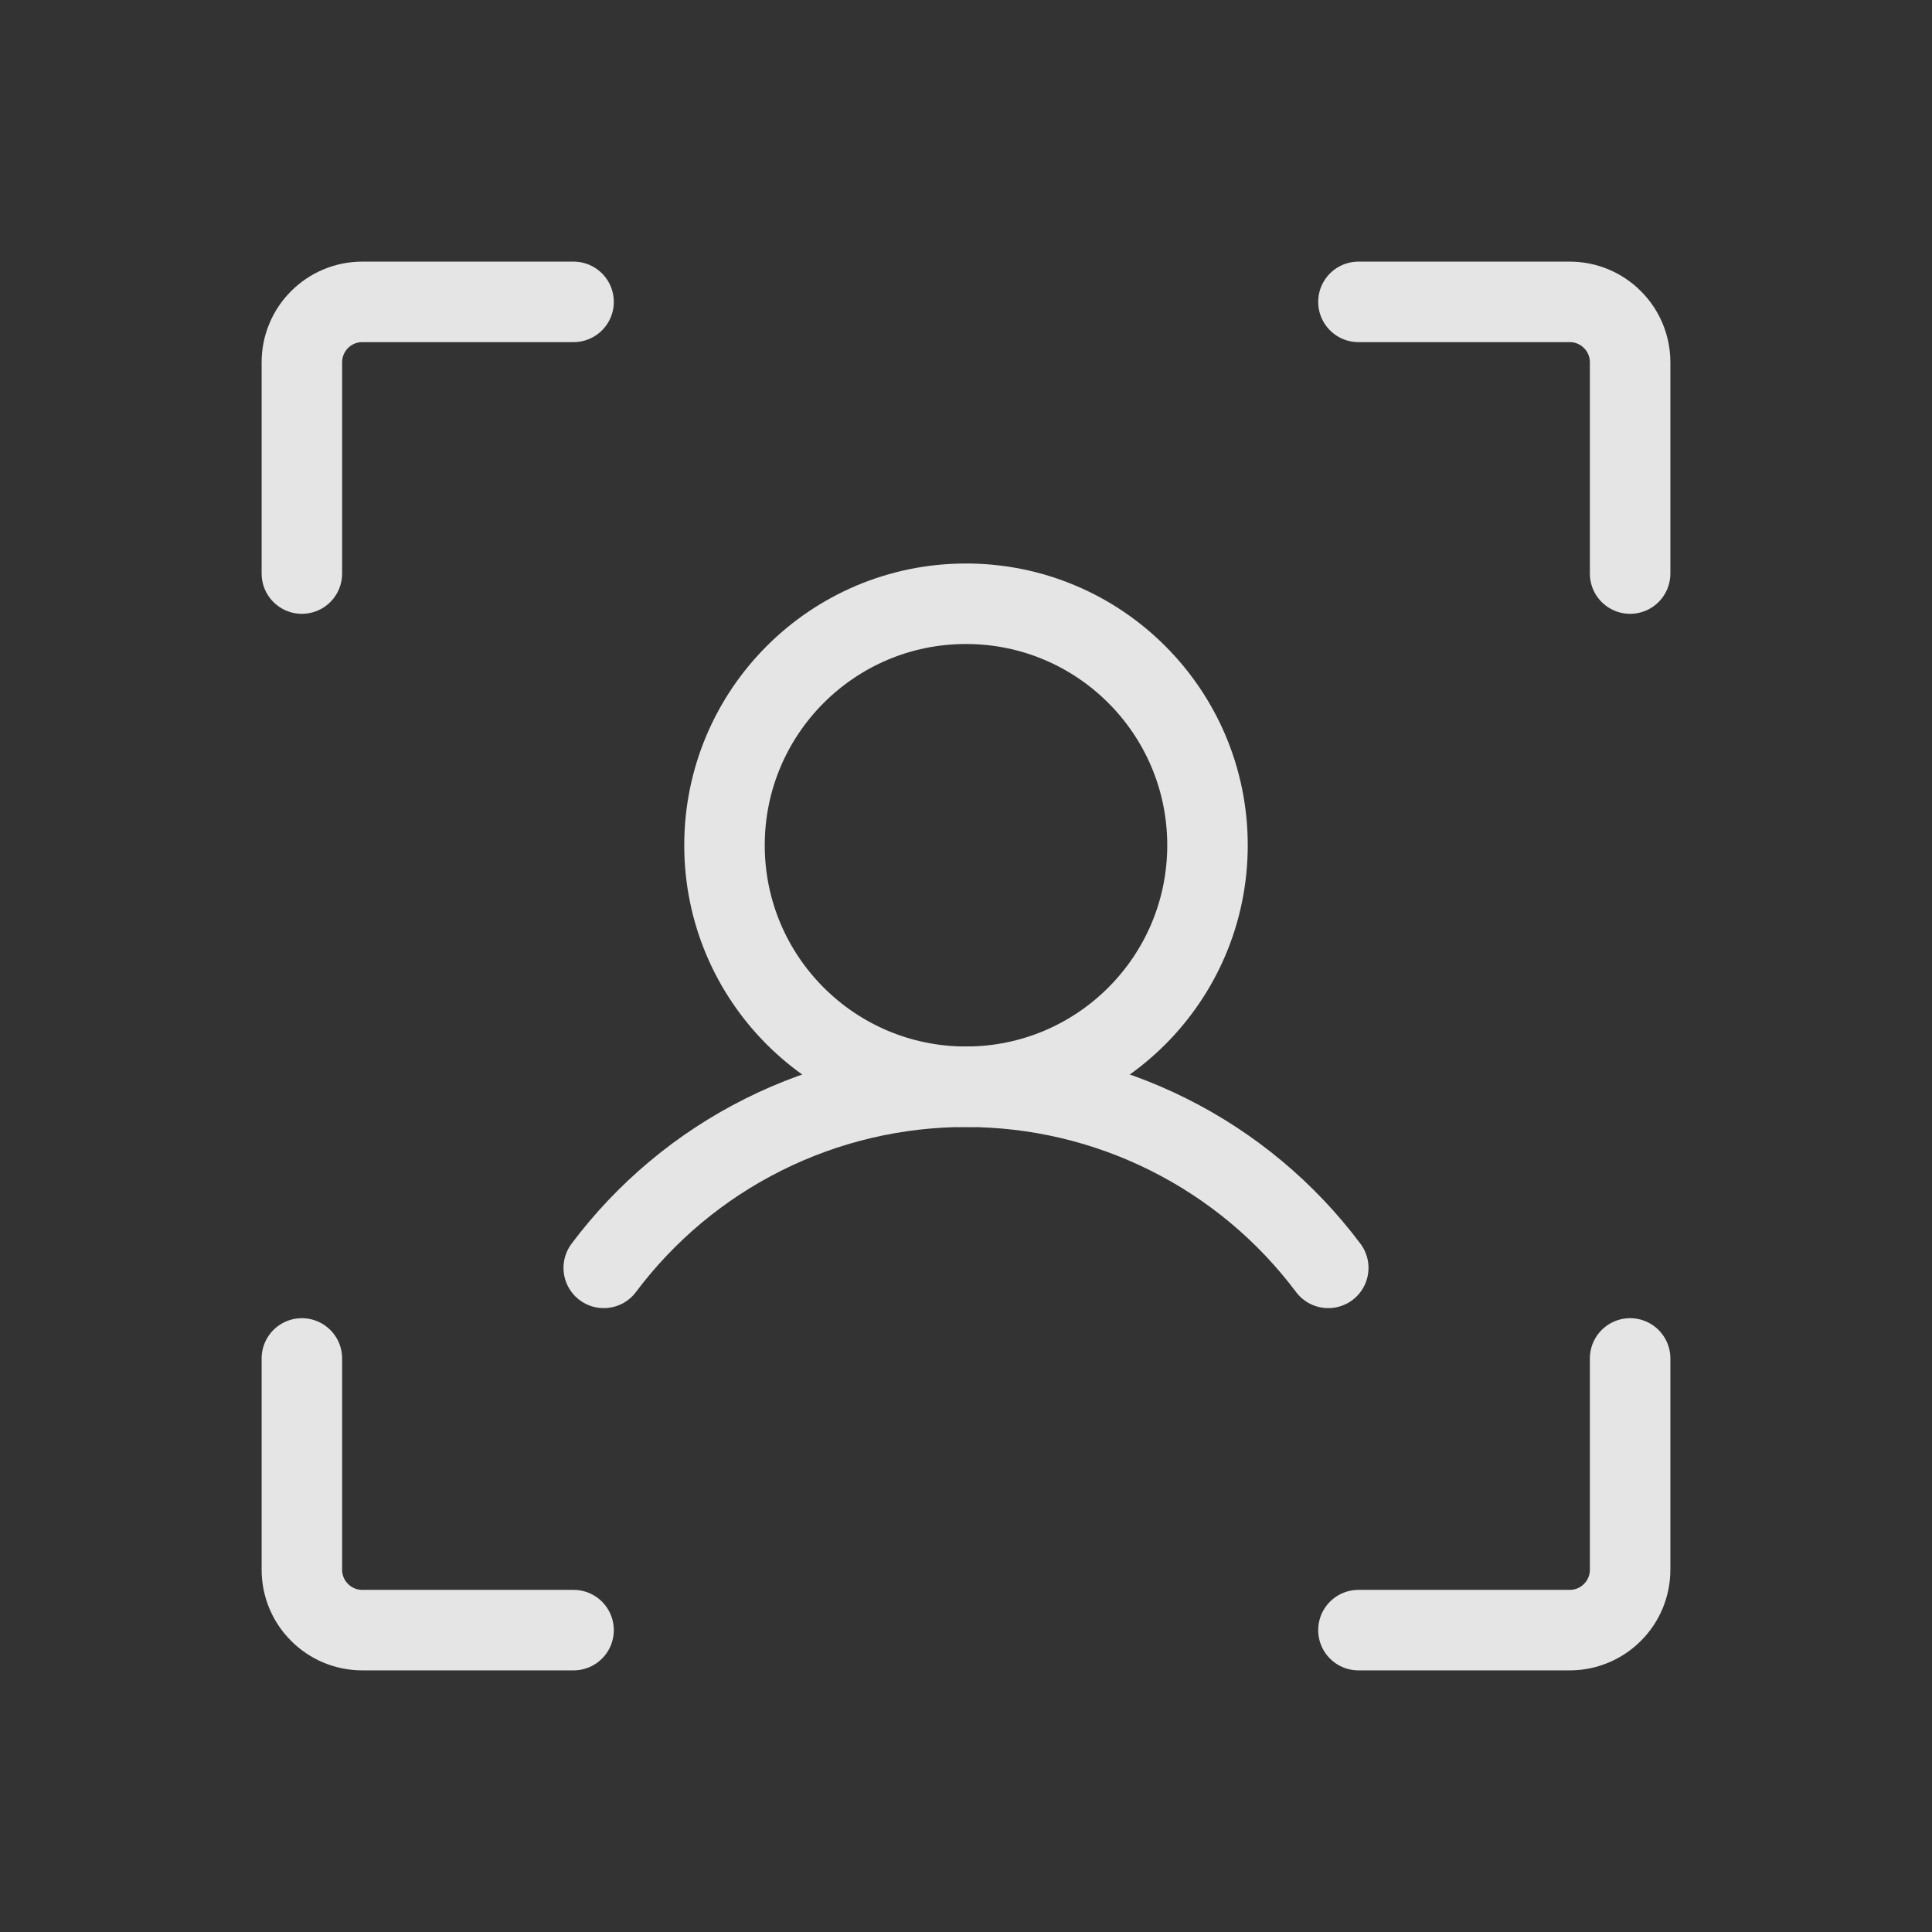 <svg width="24" height="24" viewBox="0 0 24 24" fill="none" xmlns="http://www.w3.org/2000/svg">
<rect x="0" y="0" width="24" height="24" fill="#333333" stroke="none"/>
<g opacity="0.9" clip-path="url(#clip0_273_533)">
<path d="M16.875 3.75H19.5C19.699 3.75 19.89 3.829 20.03 3.97C20.171 4.11 20.25 4.301 20.25 4.5V7.125" stroke="#F8F8F8" stroke-linecap="round" stroke-linejoin="round"/>
<path d="M16.875 20.25H19.5C19.699 20.25 19.89 20.171 20.03 20.03C20.171 19.89 20.25 19.699 20.25 19.5V16.875" stroke="#F8F8F8" stroke-linecap="round" stroke-linejoin="round"/>
<path d="M7.125 20.25H4.5C4.301 20.25 4.11 20.171 3.97 20.03C3.829 19.89 3.75 19.699 3.75 19.5V16.875" stroke="#F8F8F8" stroke-linecap="round" stroke-linejoin="round"/>
<path d="M7.125 3.75H4.5C4.301 3.75 4.11 3.829 3.97 3.97C3.829 4.11 3.75 4.301 3.75 4.5V7.125" stroke="#F8F8F8" stroke-linecap="round" stroke-linejoin="round"/>
<path d="M12 13.5C13.657 13.5 15 12.157 15 10.5C15 8.843 13.657 7.5 12 7.5C10.343 7.5 9 8.843 9 10.5C9 12.157 10.343 13.5 12 13.5Z" stroke="#F8F8F8" stroke-linecap="round" stroke-linejoin="round"/>
<path d="M7.5 15.75C8.024 15.051 8.703 14.484 9.484 14.094C10.265 13.703 11.127 13.5 12 13.5C12.873 13.5 13.735 13.703 14.516 14.094C15.297 14.484 15.976 15.051 16.5 15.75" stroke="#F8F8F8" stroke-linecap="round" stroke-linejoin="round"/>
</g>
<defs>
<clipPath id="clip0_273_533">
<rect width="24" height="24" fill="white"/>
</clipPath>
</defs>
</svg>
